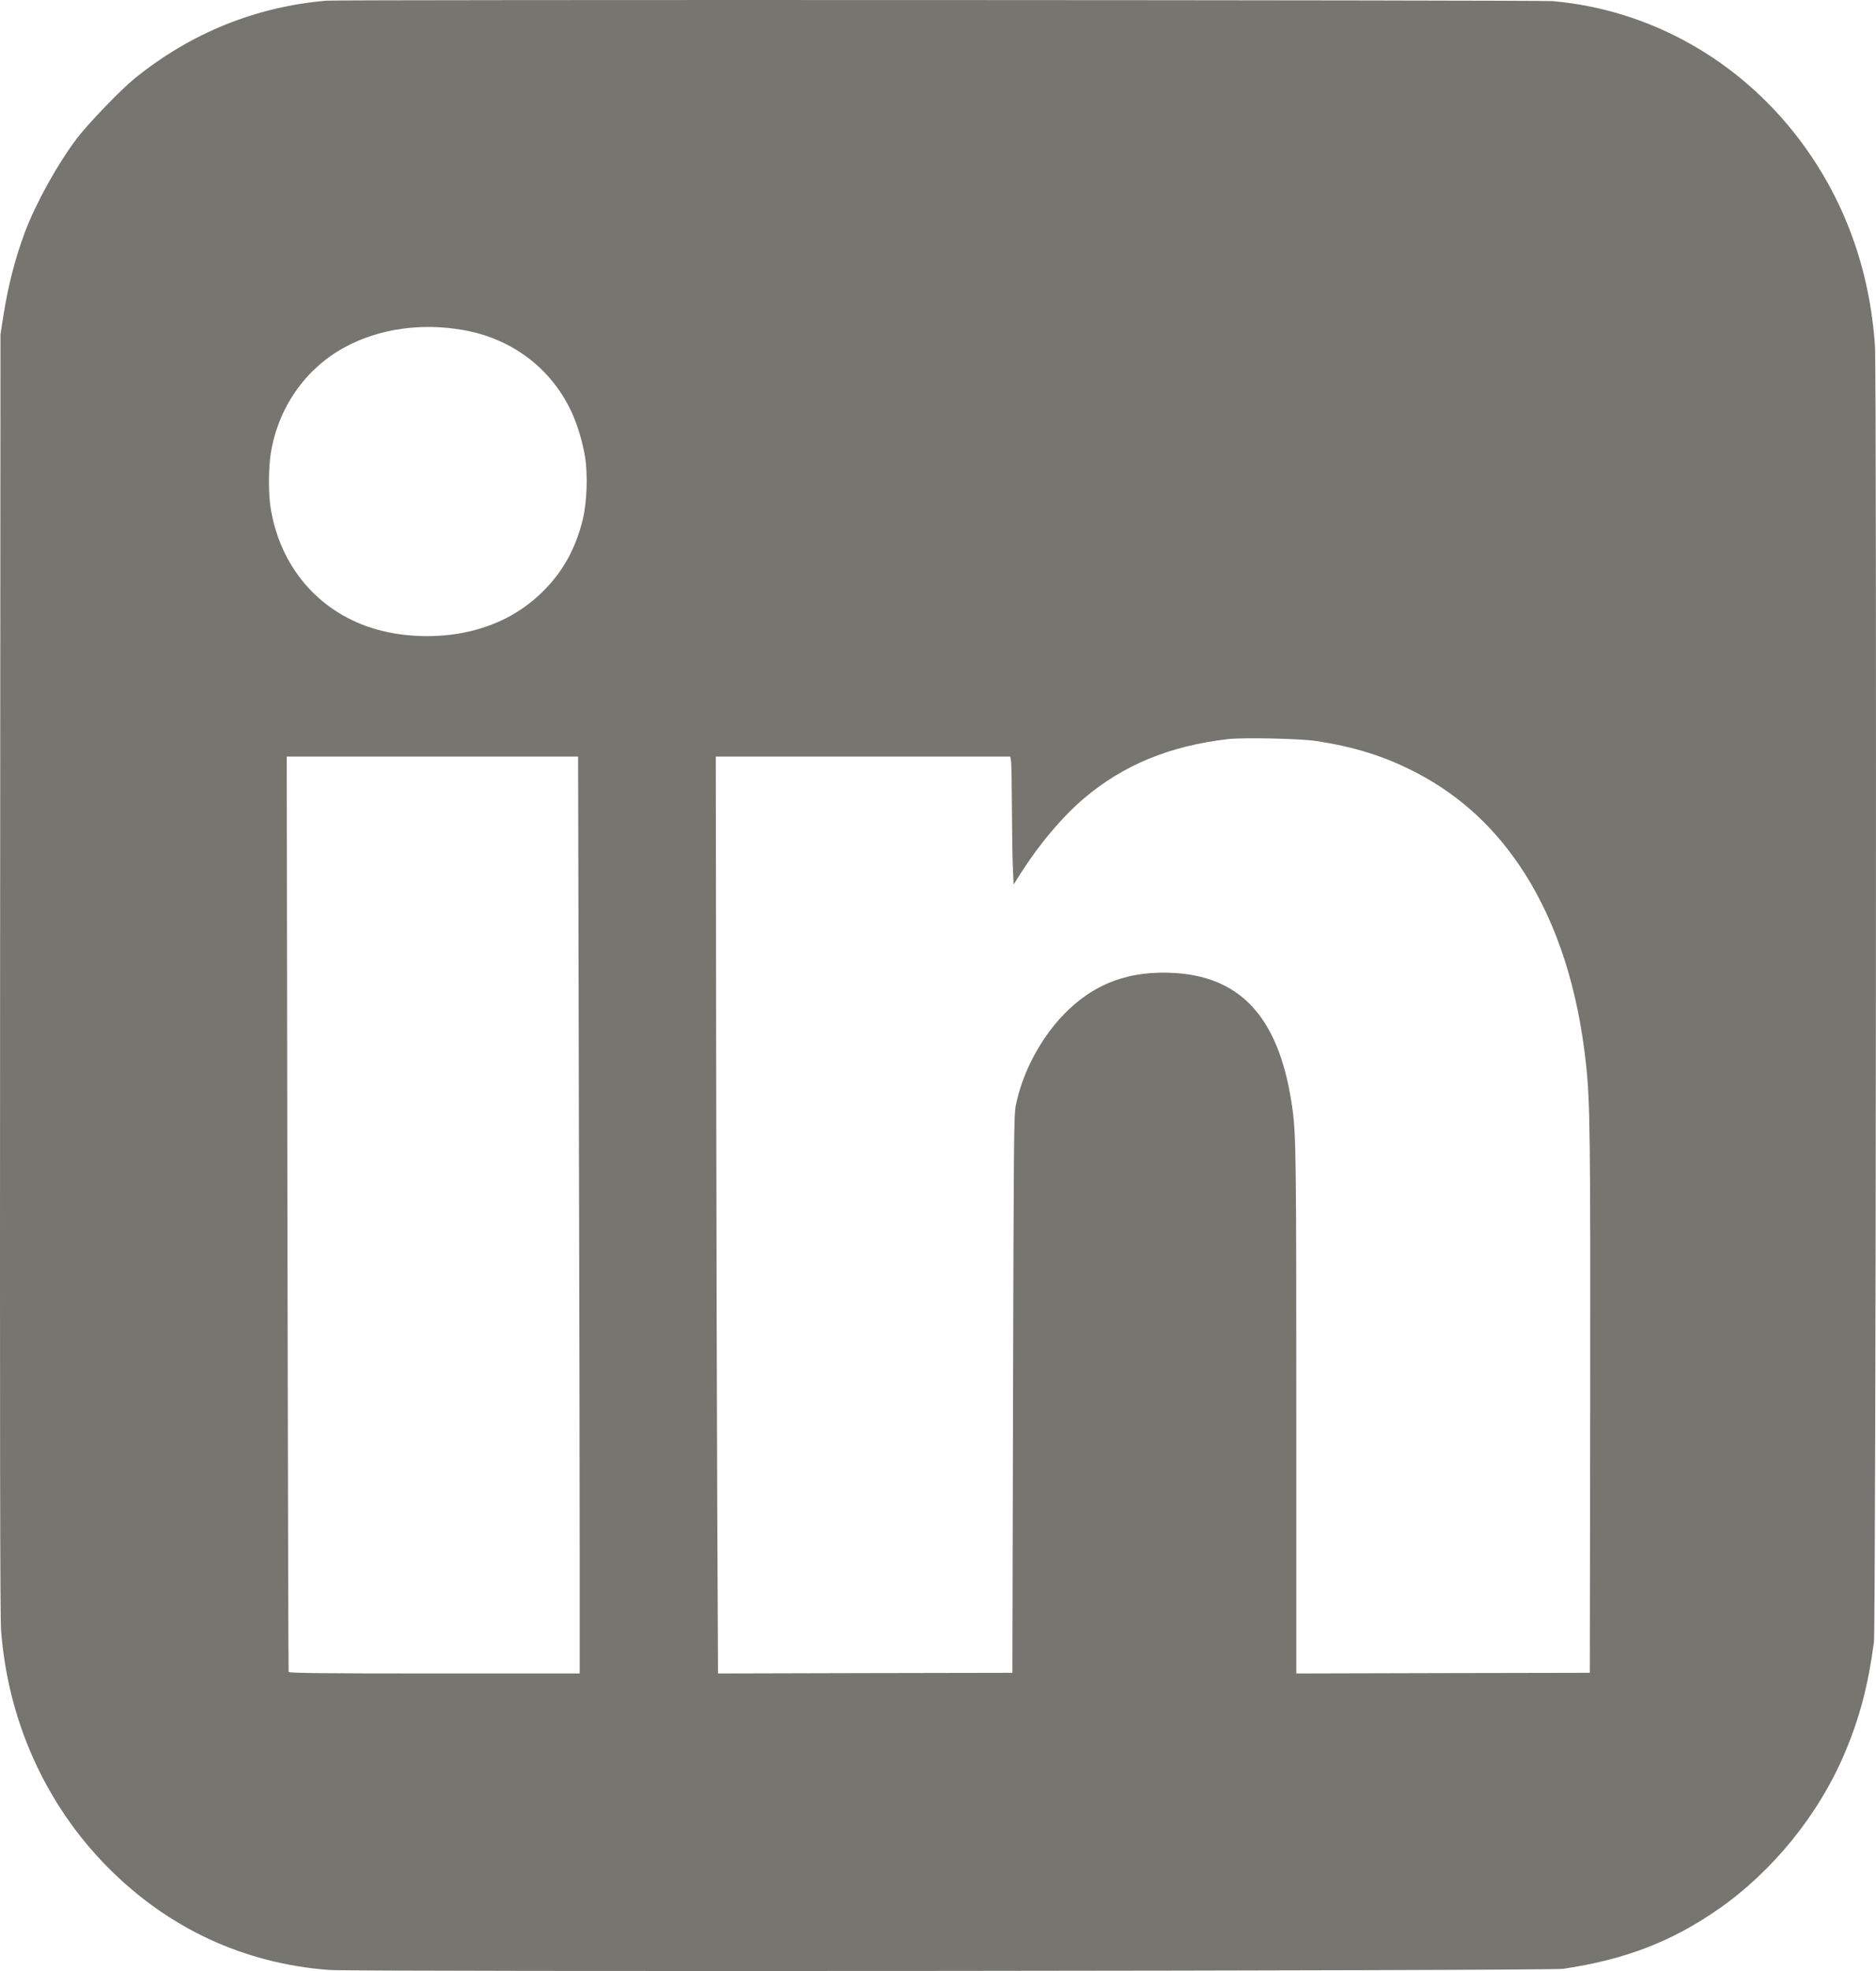 <svg width="20" height="21" viewBox="0 0 20 21" fill="none" xmlns="http://www.w3.org/2000/svg">
<path fill-rule="evenodd" clip-rule="evenodd" d="M3.482 0.007C2.726 0.071 2.031 0.353 1.433 0.838C1.287 0.956 0.937 1.32 0.818 1.477C0.612 1.75 0.384 2.161 0.267 2.47C0.161 2.753 0.086 3.044 0.034 3.377L0.005 3.563L0.001 10.367C-0.002 15.31 0.001 17.223 0.011 17.363C0.082 18.328 0.483 19.222 1.146 19.892C1.793 20.546 2.601 20.921 3.511 20.989C3.795 21.01 16.518 20.999 16.663 20.977C17.323 20.879 17.819 20.689 18.32 20.341C18.897 19.939 19.386 19.337 19.662 18.689C19.824 18.309 19.915 17.965 19.978 17.496C19.999 17.344 20.009 3.985 19.989 3.687C19.933 2.86 19.659 2.114 19.179 1.481C18.535 0.634 17.588 0.104 16.555 0.012C16.418 -0 3.625 -0.005 3.482 0.007ZM4.942 3.517C5.455 3.608 5.869 3.919 6.087 4.376C6.153 4.514 6.212 4.709 6.238 4.873C6.268 5.067 6.257 5.358 6.211 5.542C6.139 5.832 6.013 6.068 5.819 6.27C5.598 6.501 5.325 6.654 4.998 6.729C4.662 6.806 4.275 6.791 3.958 6.689C3.384 6.503 2.988 6.034 2.886 5.417C2.861 5.266 2.861 4.998 2.886 4.836C2.962 4.348 3.253 3.928 3.677 3.699C4.04 3.502 4.492 3.437 4.942 3.517ZM14.023 7.894C14.441 7.956 14.769 8.06 15.106 8.236C15.579 8.484 15.959 8.839 16.258 9.311C16.607 9.863 16.825 10.546 16.91 11.353C16.952 11.75 16.956 12.107 16.953 14.978L16.949 17.823L15.384 17.826L13.82 17.83L13.82 15.061C13.82 12.39 13.817 12.097 13.781 11.832C13.655 10.884 13.262 10.419 12.543 10.368C12.042 10.333 11.651 10.479 11.326 10.824C11.081 11.084 10.896 11.441 10.829 11.781C10.809 11.883 10.807 12.13 10.8 14.858L10.793 17.823L9.224 17.826L7.655 17.83L7.647 16.12C7.643 15.18 7.637 12.982 7.635 11.236L7.631 8.061H9.201H10.771L10.779 8.111C10.783 8.138 10.787 8.362 10.788 8.607C10.789 8.853 10.793 9.137 10.798 9.239L10.806 9.424L10.89 9.292C11.081 8.992 11.328 8.7 11.554 8.508C11.974 8.151 12.472 7.946 13.09 7.875C13.25 7.856 13.854 7.869 14.023 7.894ZM6.171 11.689C6.176 13.685 6.18 15.883 6.18 16.573V17.83H4.631C3.403 17.83 3.081 17.826 3.077 17.813C3.074 17.804 3.069 15.606 3.064 12.929L3.057 8.061H4.61H6.163L6.171 11.689Z" fill="#767570"/>
</svg>
